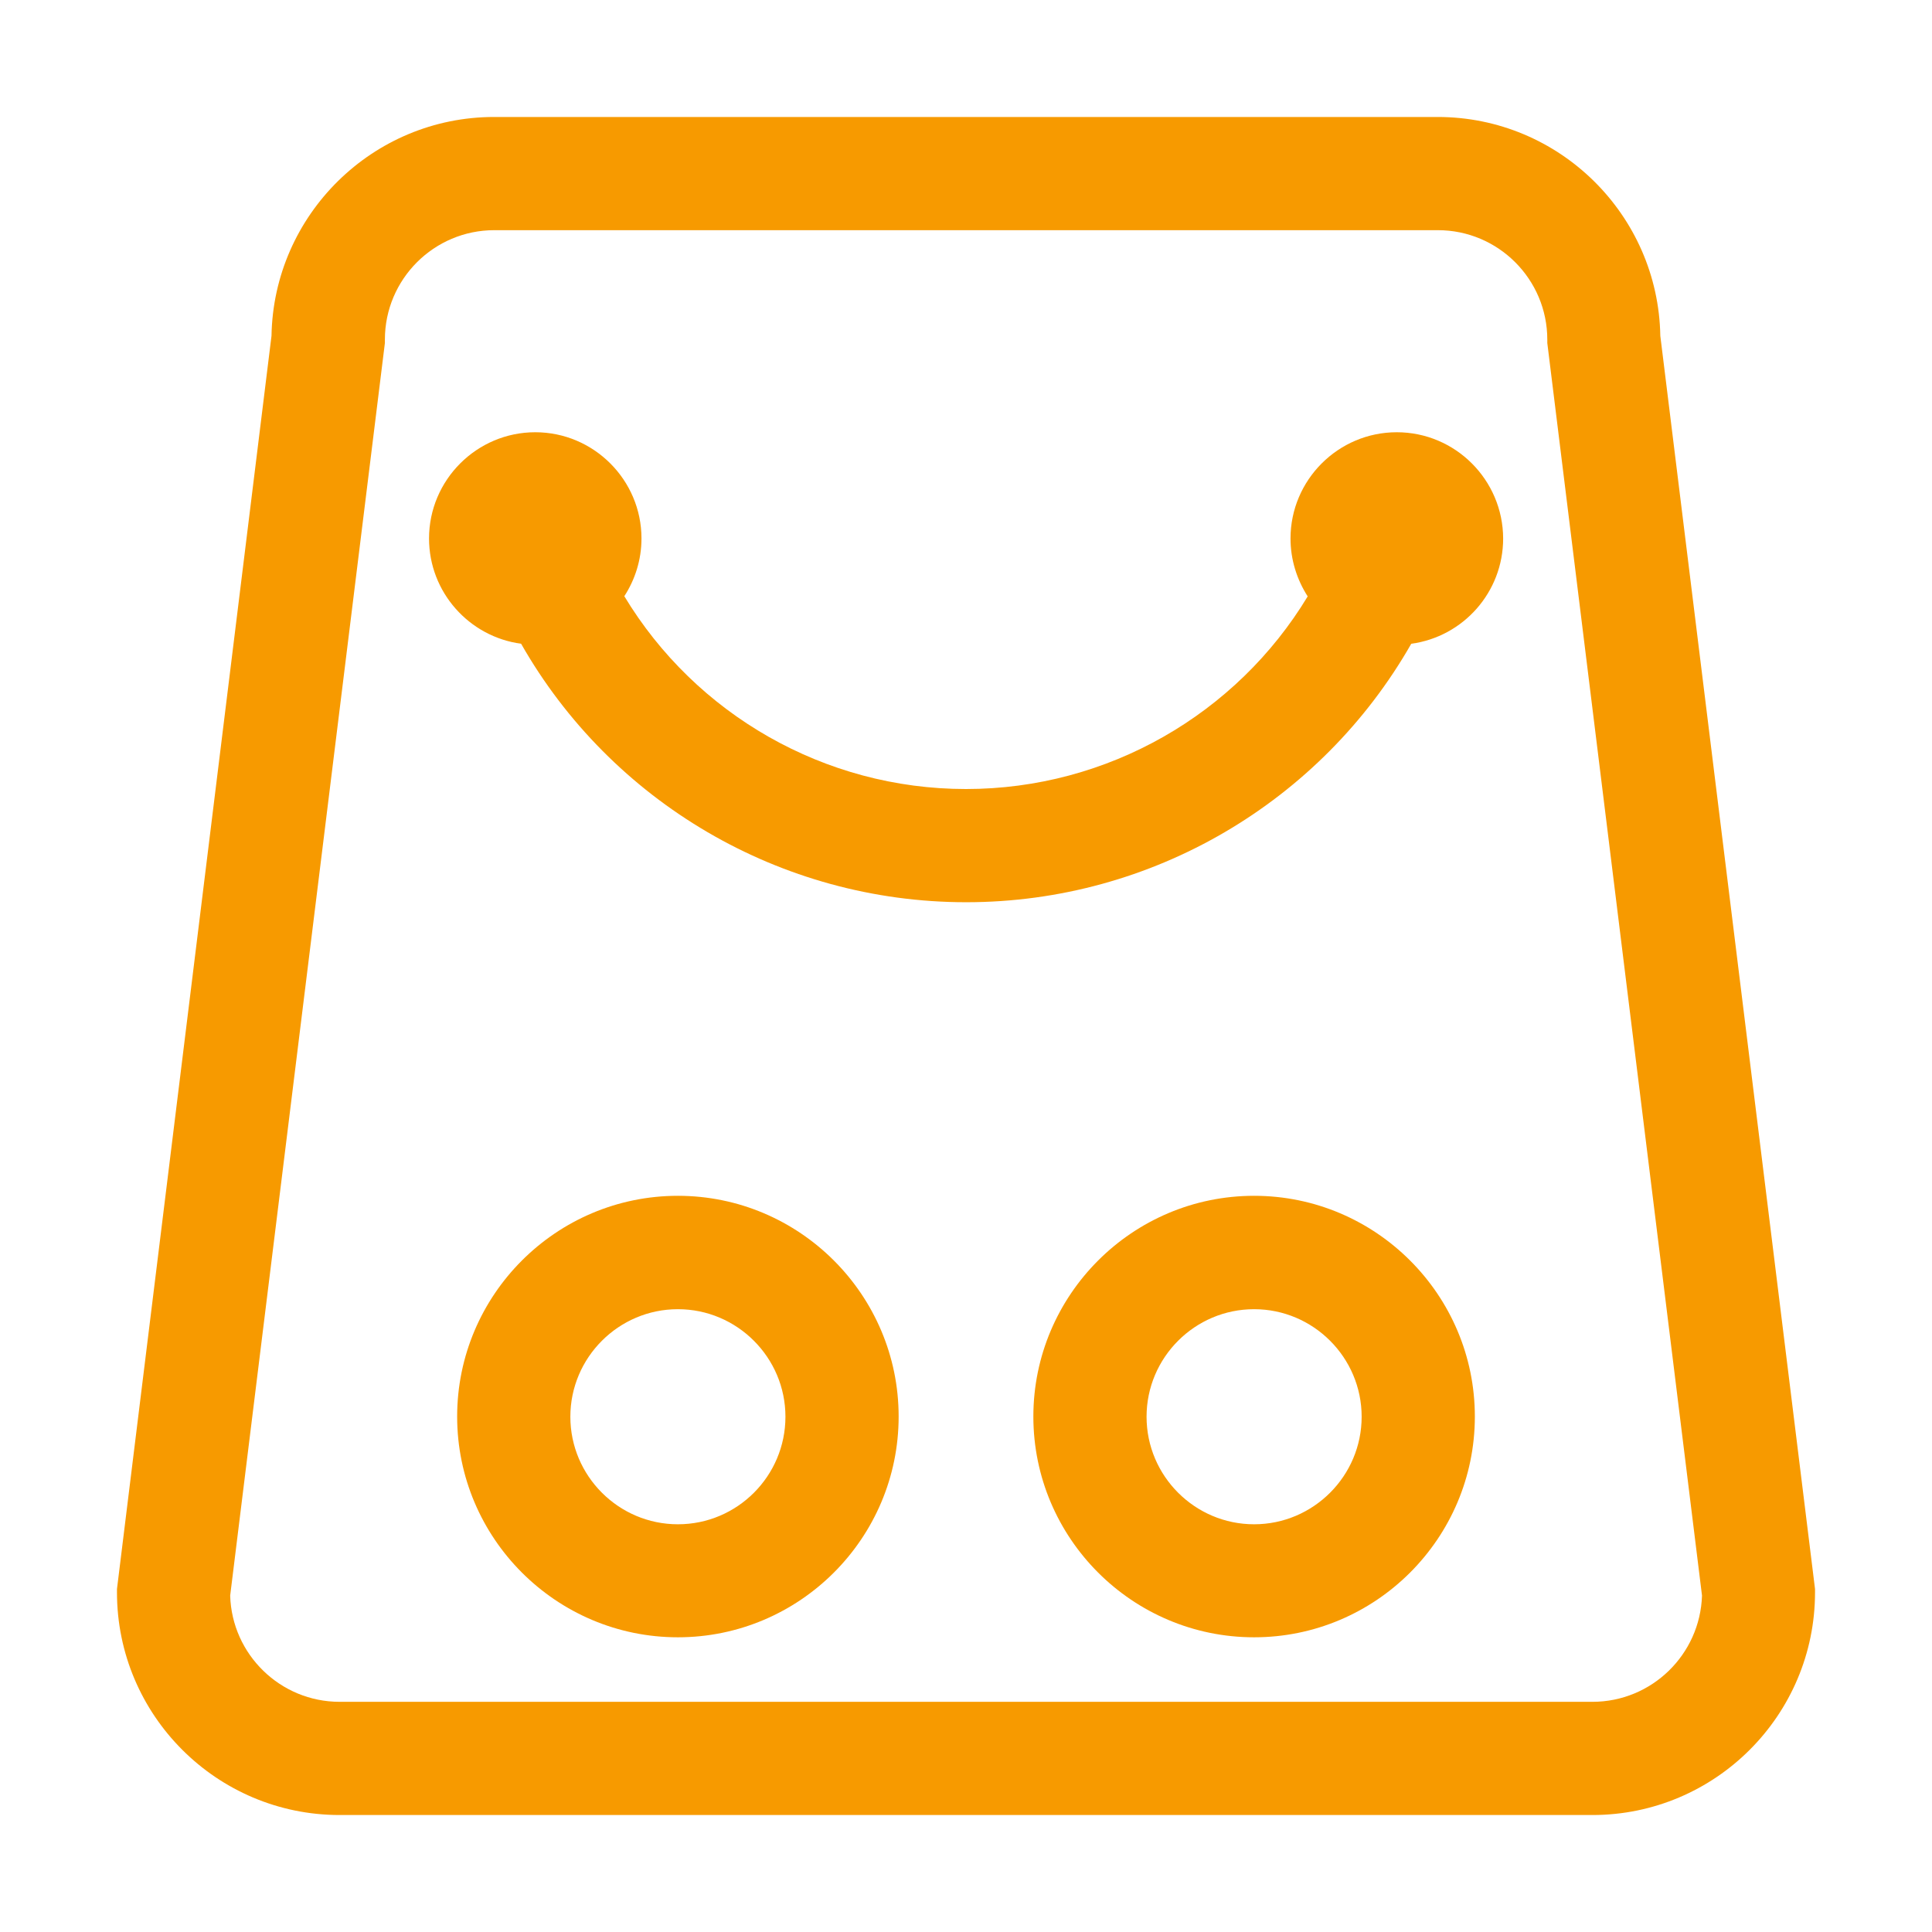 <?xml version="1.0" standalone="no"?><!DOCTYPE svg PUBLIC "-//W3C//DTD SVG 1.1//EN" "http://www.w3.org/Graphics/SVG/1.1/DTD/svg11.dtd"><svg t="1735290138595" class="icon" viewBox="0 0 1024 1024" version="1.1" xmlns="http://www.w3.org/2000/svg" p-id="55756" xmlns:xlink="http://www.w3.org/1999/xlink" width="256" height="256"><path d="M880 178c-1.1-64.2-53.6-116-118-116H261.9c-64.4 0-116.9 51.9-118 116L62 842.2v1.8c0 65.1 52.9 118 118 118h664c65.1 0 118-52.9 118-118v-1.8L880 178z m-36 724H180c-31.4 0-57.1-25.1-58-56.3l82-663.9V180c0-32 26-58 58-58h500.1c32 0 58 26 58 58v1.8l82 663.9c-1 31.2-26.6 56.3-58.1 56.3z" fill="#f79a00" p-id="55757"></path><path d="M359.3 633.8c-64.5 0-117 52.5-117 117s52.5 117 117 117 117-52.5 117-117-52.5-117-117-117z m0 174.1c-31.4 0-57-25.6-57-57s25.6-57 57-57 57 25.6 57 57-25.5 57-57 57zM664.7 633.8c-64.5 0-117 52.5-117 117s52.5 117 117 117 117-52.5 117-117-52.5-117-117-117z m0 174.1c-31.4 0-57-25.6-57-57s25.6-57 57-57 57 25.6 57 57-25.6 57-57 57zM740.3 229.1c-31 0-56.3 25.3-56.3 56.3 0 11.3 3.4 21.8 9.1 30.7-37.7 62.4-106 102.1-181.1 102.1S368.6 378.5 330.9 316c5.7-8.8 9.1-19.3 9.1-30.6 0-31-25.3-56.3-56.3-56.3s-56.3 25.3-56.3 56.3c0 28.5 21.3 52.1 48.8 55.8 47.6 83.6 137.2 137 235.9 137 98.7 0 188.2-53.4 235.9-137 27.5-3.7 48.7-27.3 48.7-55.8-0.1-31-25.3-56.3-56.4-56.3z" fill="#f79a00" p-id="55758"></path></svg>